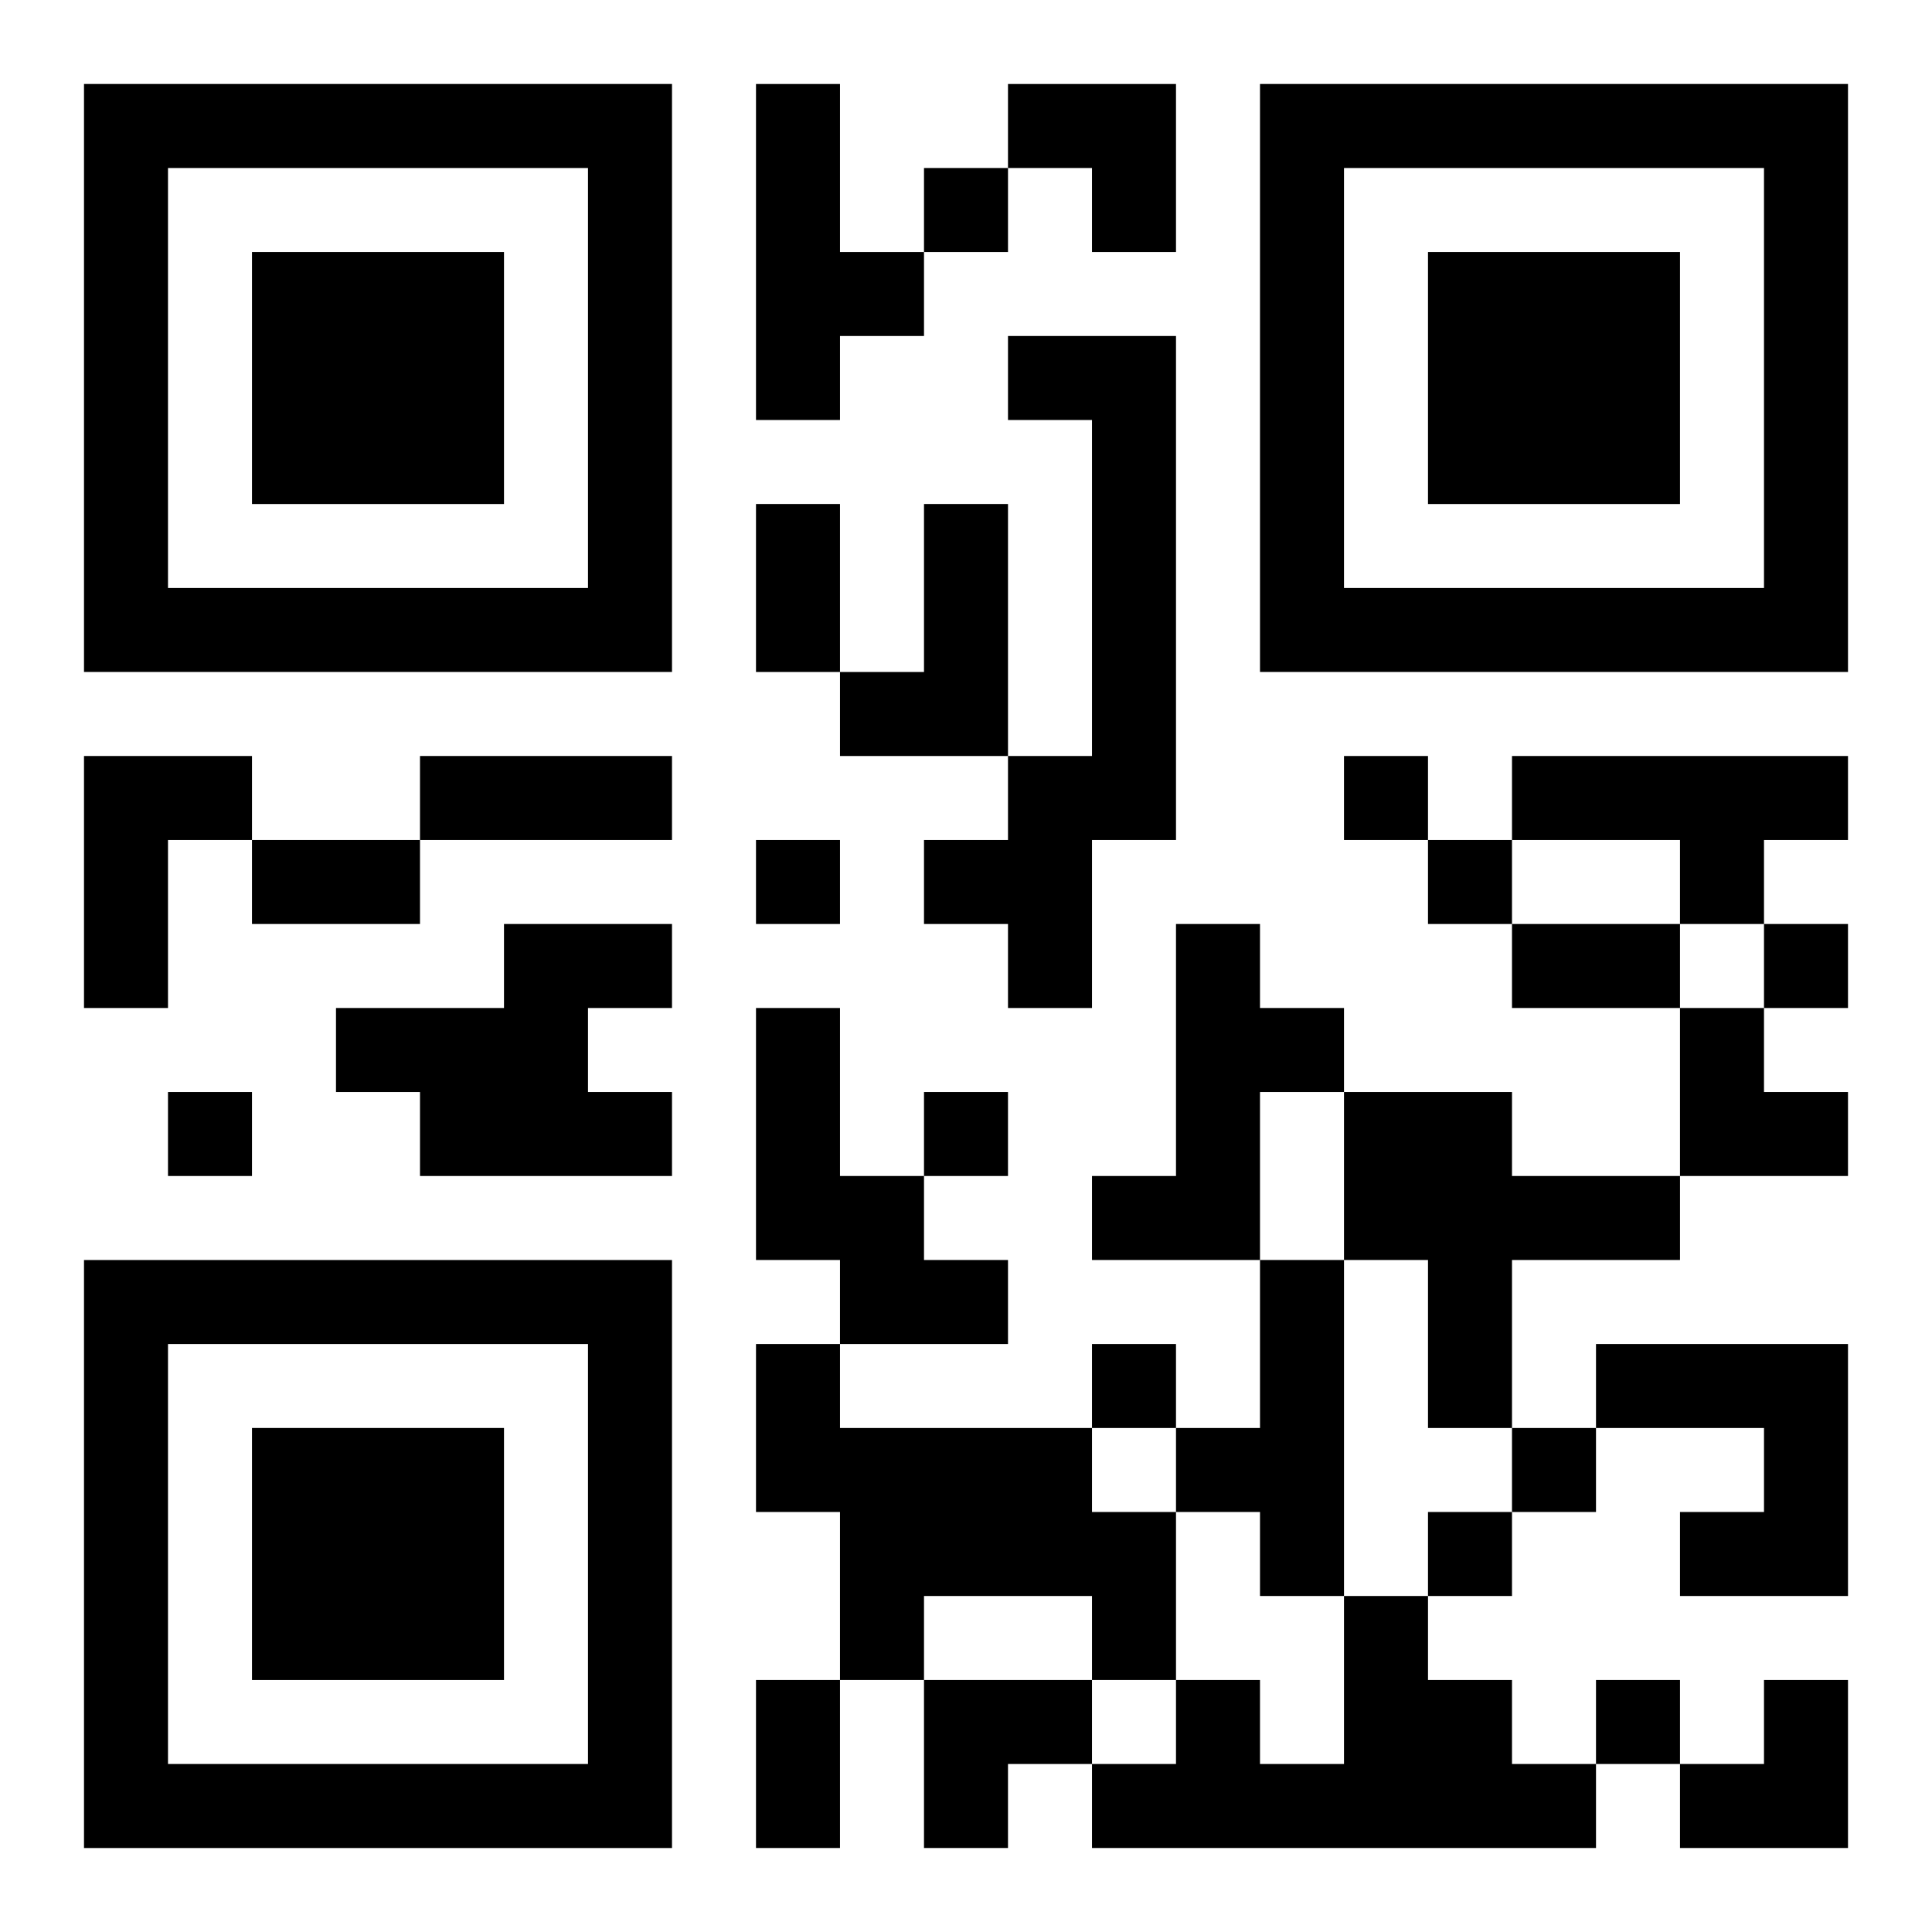 <?xml version="1.0" encoding="UTF-8"?>
<svg width="250" height="250" baseProfile="full" version="1.1" viewBox="-1 -1 23 23" xmlns="http://www.w3.org/2000/svg" xmlns:xlink="http://www.w3.org/1999/xlink"><symbol id="a"><path d="m0 7v7h7v-7h-7zm1 1h5v5h-5v-5zm1 1v3h3v-3h-3z"/></symbol><use y="-7" xlink:href="#a"/><use y="7" xlink:href="#a"/><use x="14" y="-7" xlink:href="#a"/><path d="m8 0h1v2h1v1h-1v1h-1v-4m3 3h2v6h-1v2h-1v-1h-1v-1h1v-1h1v-4h-1v-1m-1 2h1v3h-2v-1h1v-2m-10 3h2v1h-1v2h-1v-3m17 0h4v1h-1v1h-1v-1h-2v-1m-12 2h2v1h-1v1h1v1h-3v-1h-1v-1h2v-1m8 0h1v1h1v1h-1v2h-2v-1h1v-3m-5 1h1v2h1v1h1v1h-2v-1h-1v-3m7 1h2v1h2v1h-2v2h-1v-2h-1v-2m-1 2h1v4h-1v-1h-1v-1h1v-2m-6 1h1v1h3v1h1v2h-1v-1h-2v1h-1v-2h-1v-2m10 0h3v3h-2v-1h1v-1h-2v-1m-3 3h1v1h1v1h1v1h-6v-1h1v-1h1v1h1v-2m-5-17v1h1v-1h-1m5 7v1h1v-1h-1m-7 1v1h1v-1h-1m8 0v1h1v-1h-1m4 1v1h1v-1h-1m-19 2v1h1v-1h-1m9 0v1h1v-1h-1m2 3v1h1v-1h-1m5 1v1h1v-1h-1m-1 1v1h1v-1h-1m2 2v1h1v-1h-1m-10-14h1v2h-1v-2m-4 3h3v1h-3v-1m-2 1h2v1h-2v-1m15 1h2v1h-2v-1m-9 9h1v2h-1v-2m3-19h2v2h-1v-1h-1zm8 11h1v1h1v1h-2zm-9 8h2v1h-1v1h-1zm9 0m1 0h1v2h-2v-1h1z"/></svg>
